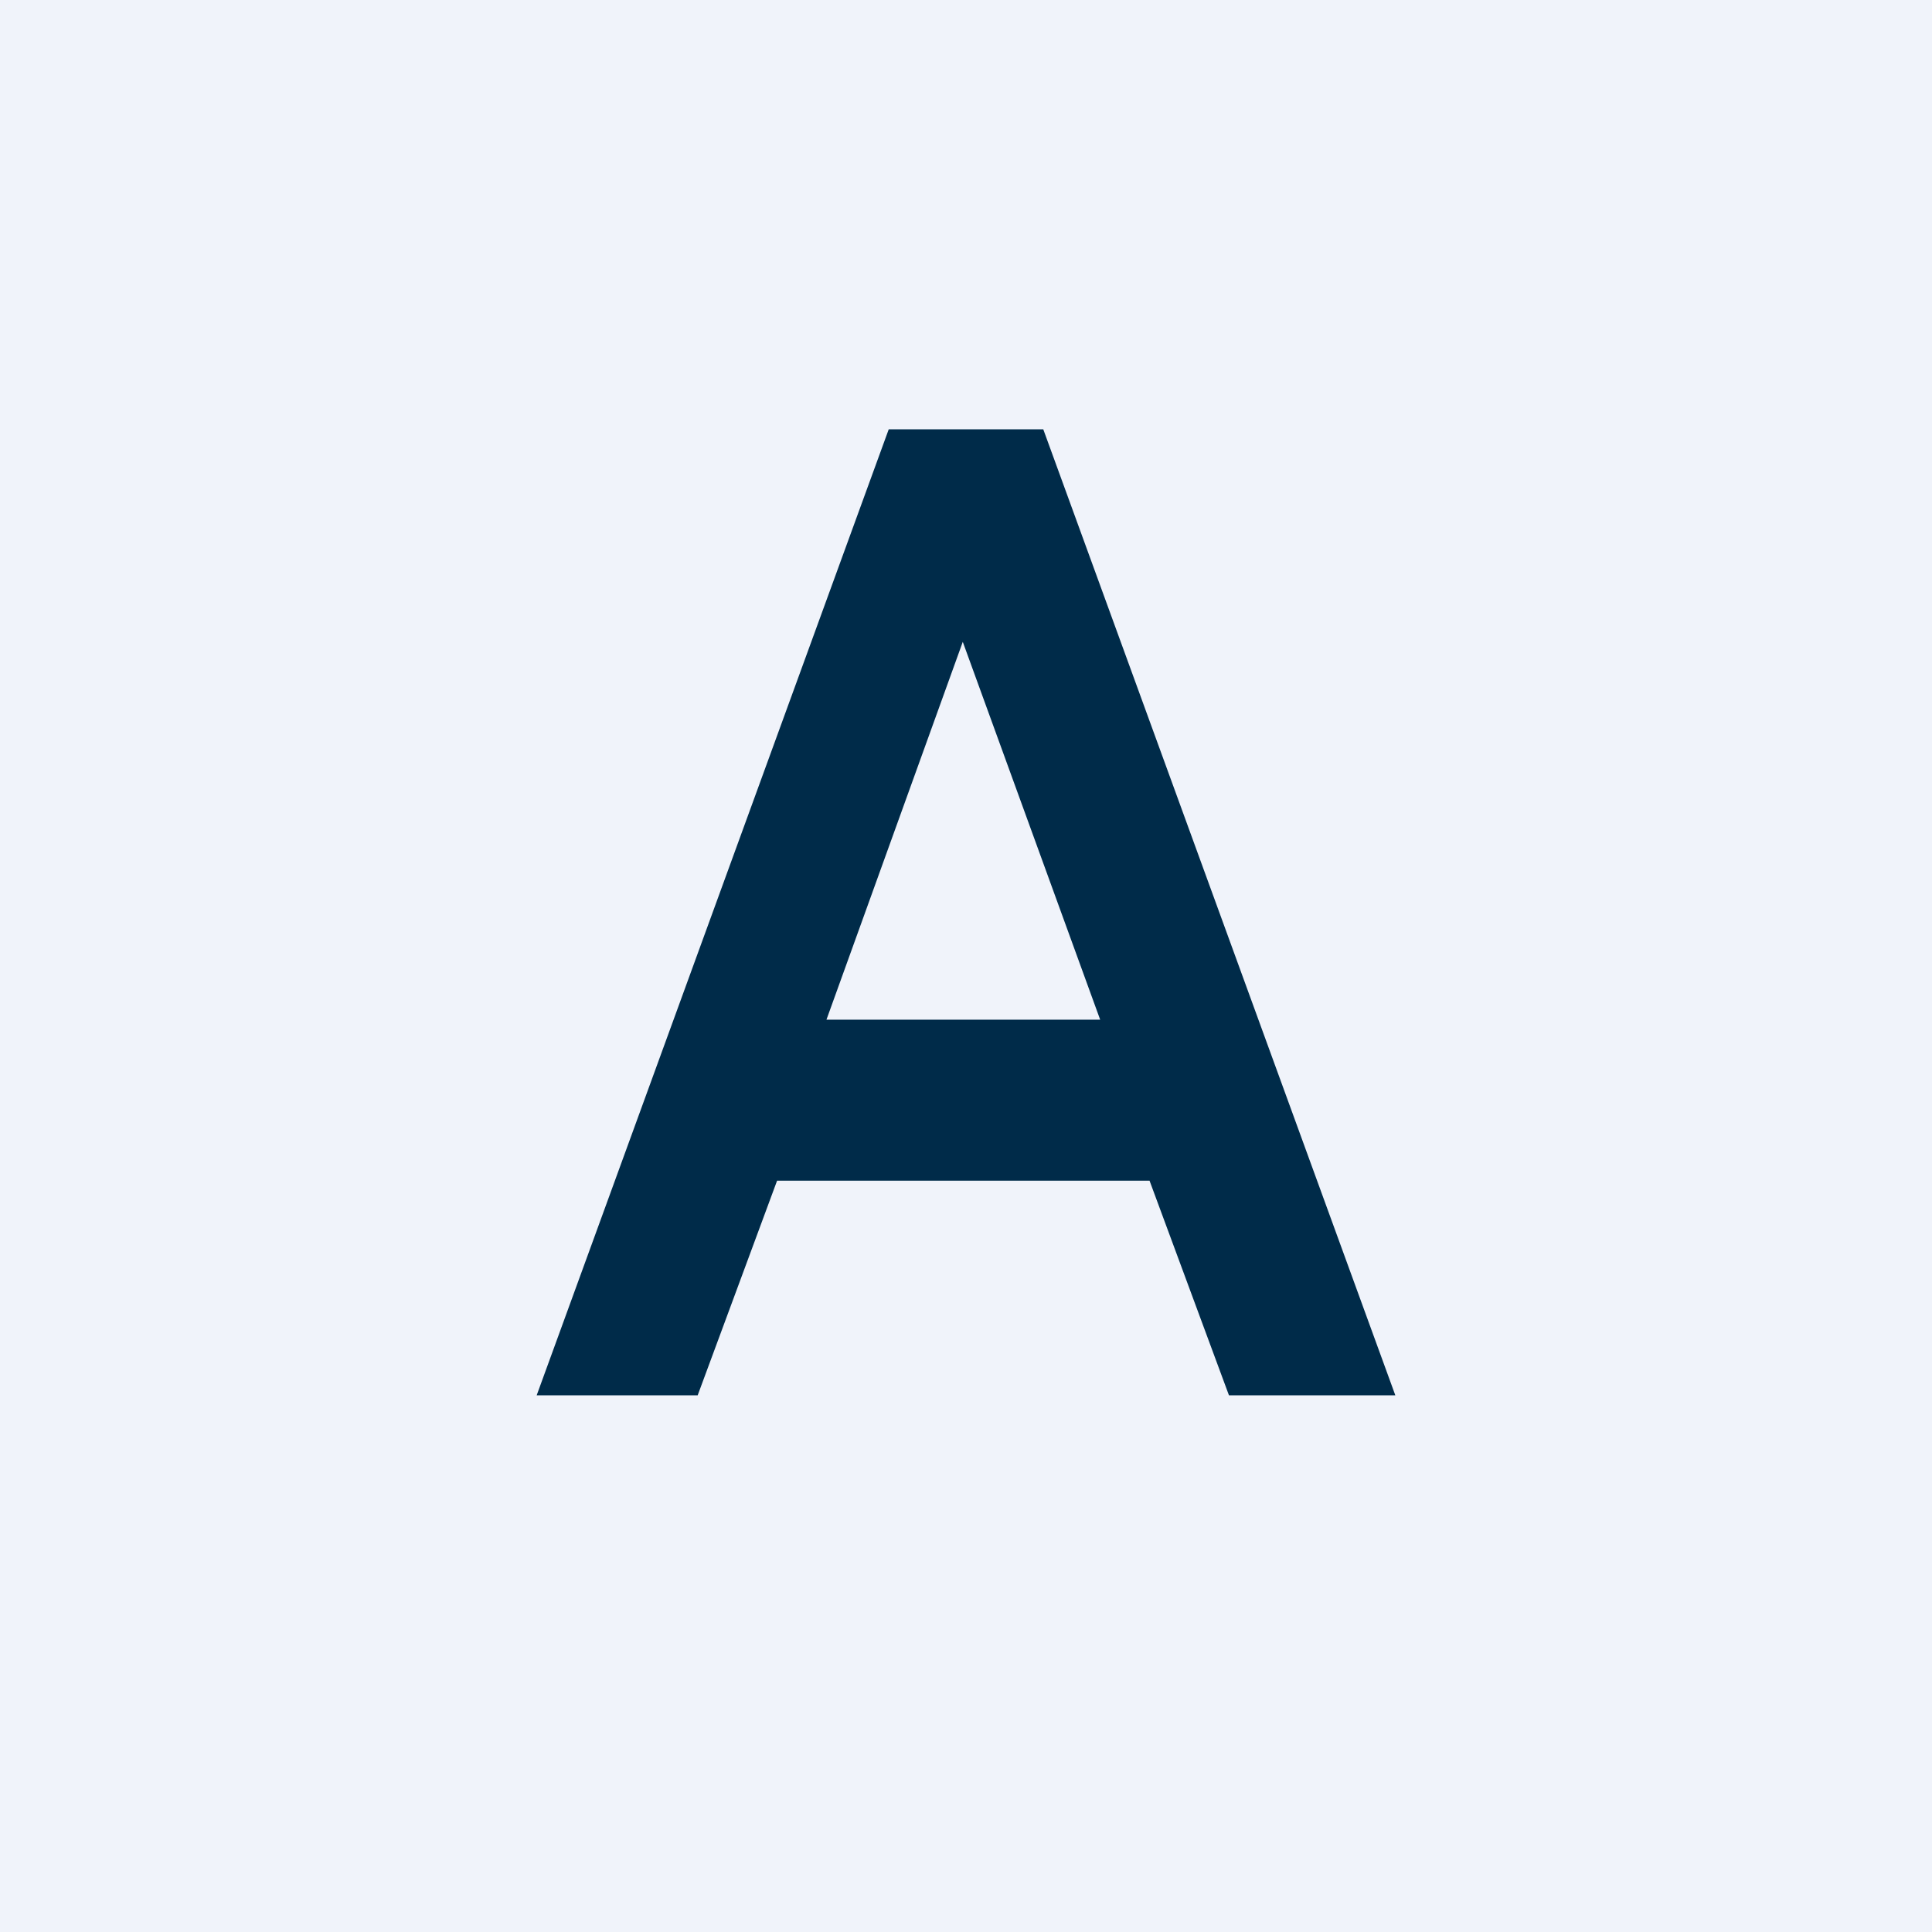 <!-- by TradingView --><svg width="18" height="18" viewBox="0 0 18 18" xmlns="http://www.w3.org/2000/svg"><path fill="#F0F3FA" d="M0 0h18v18H0z"/><path d="M8.28 4h1.44L13 13h-1.55l-.74-2H7.24l-.74 2H5l3.28-9Zm1.97 5.5L8.97 5.98 7.7 9.5h2.55Z" fill="#002B49"/></svg>